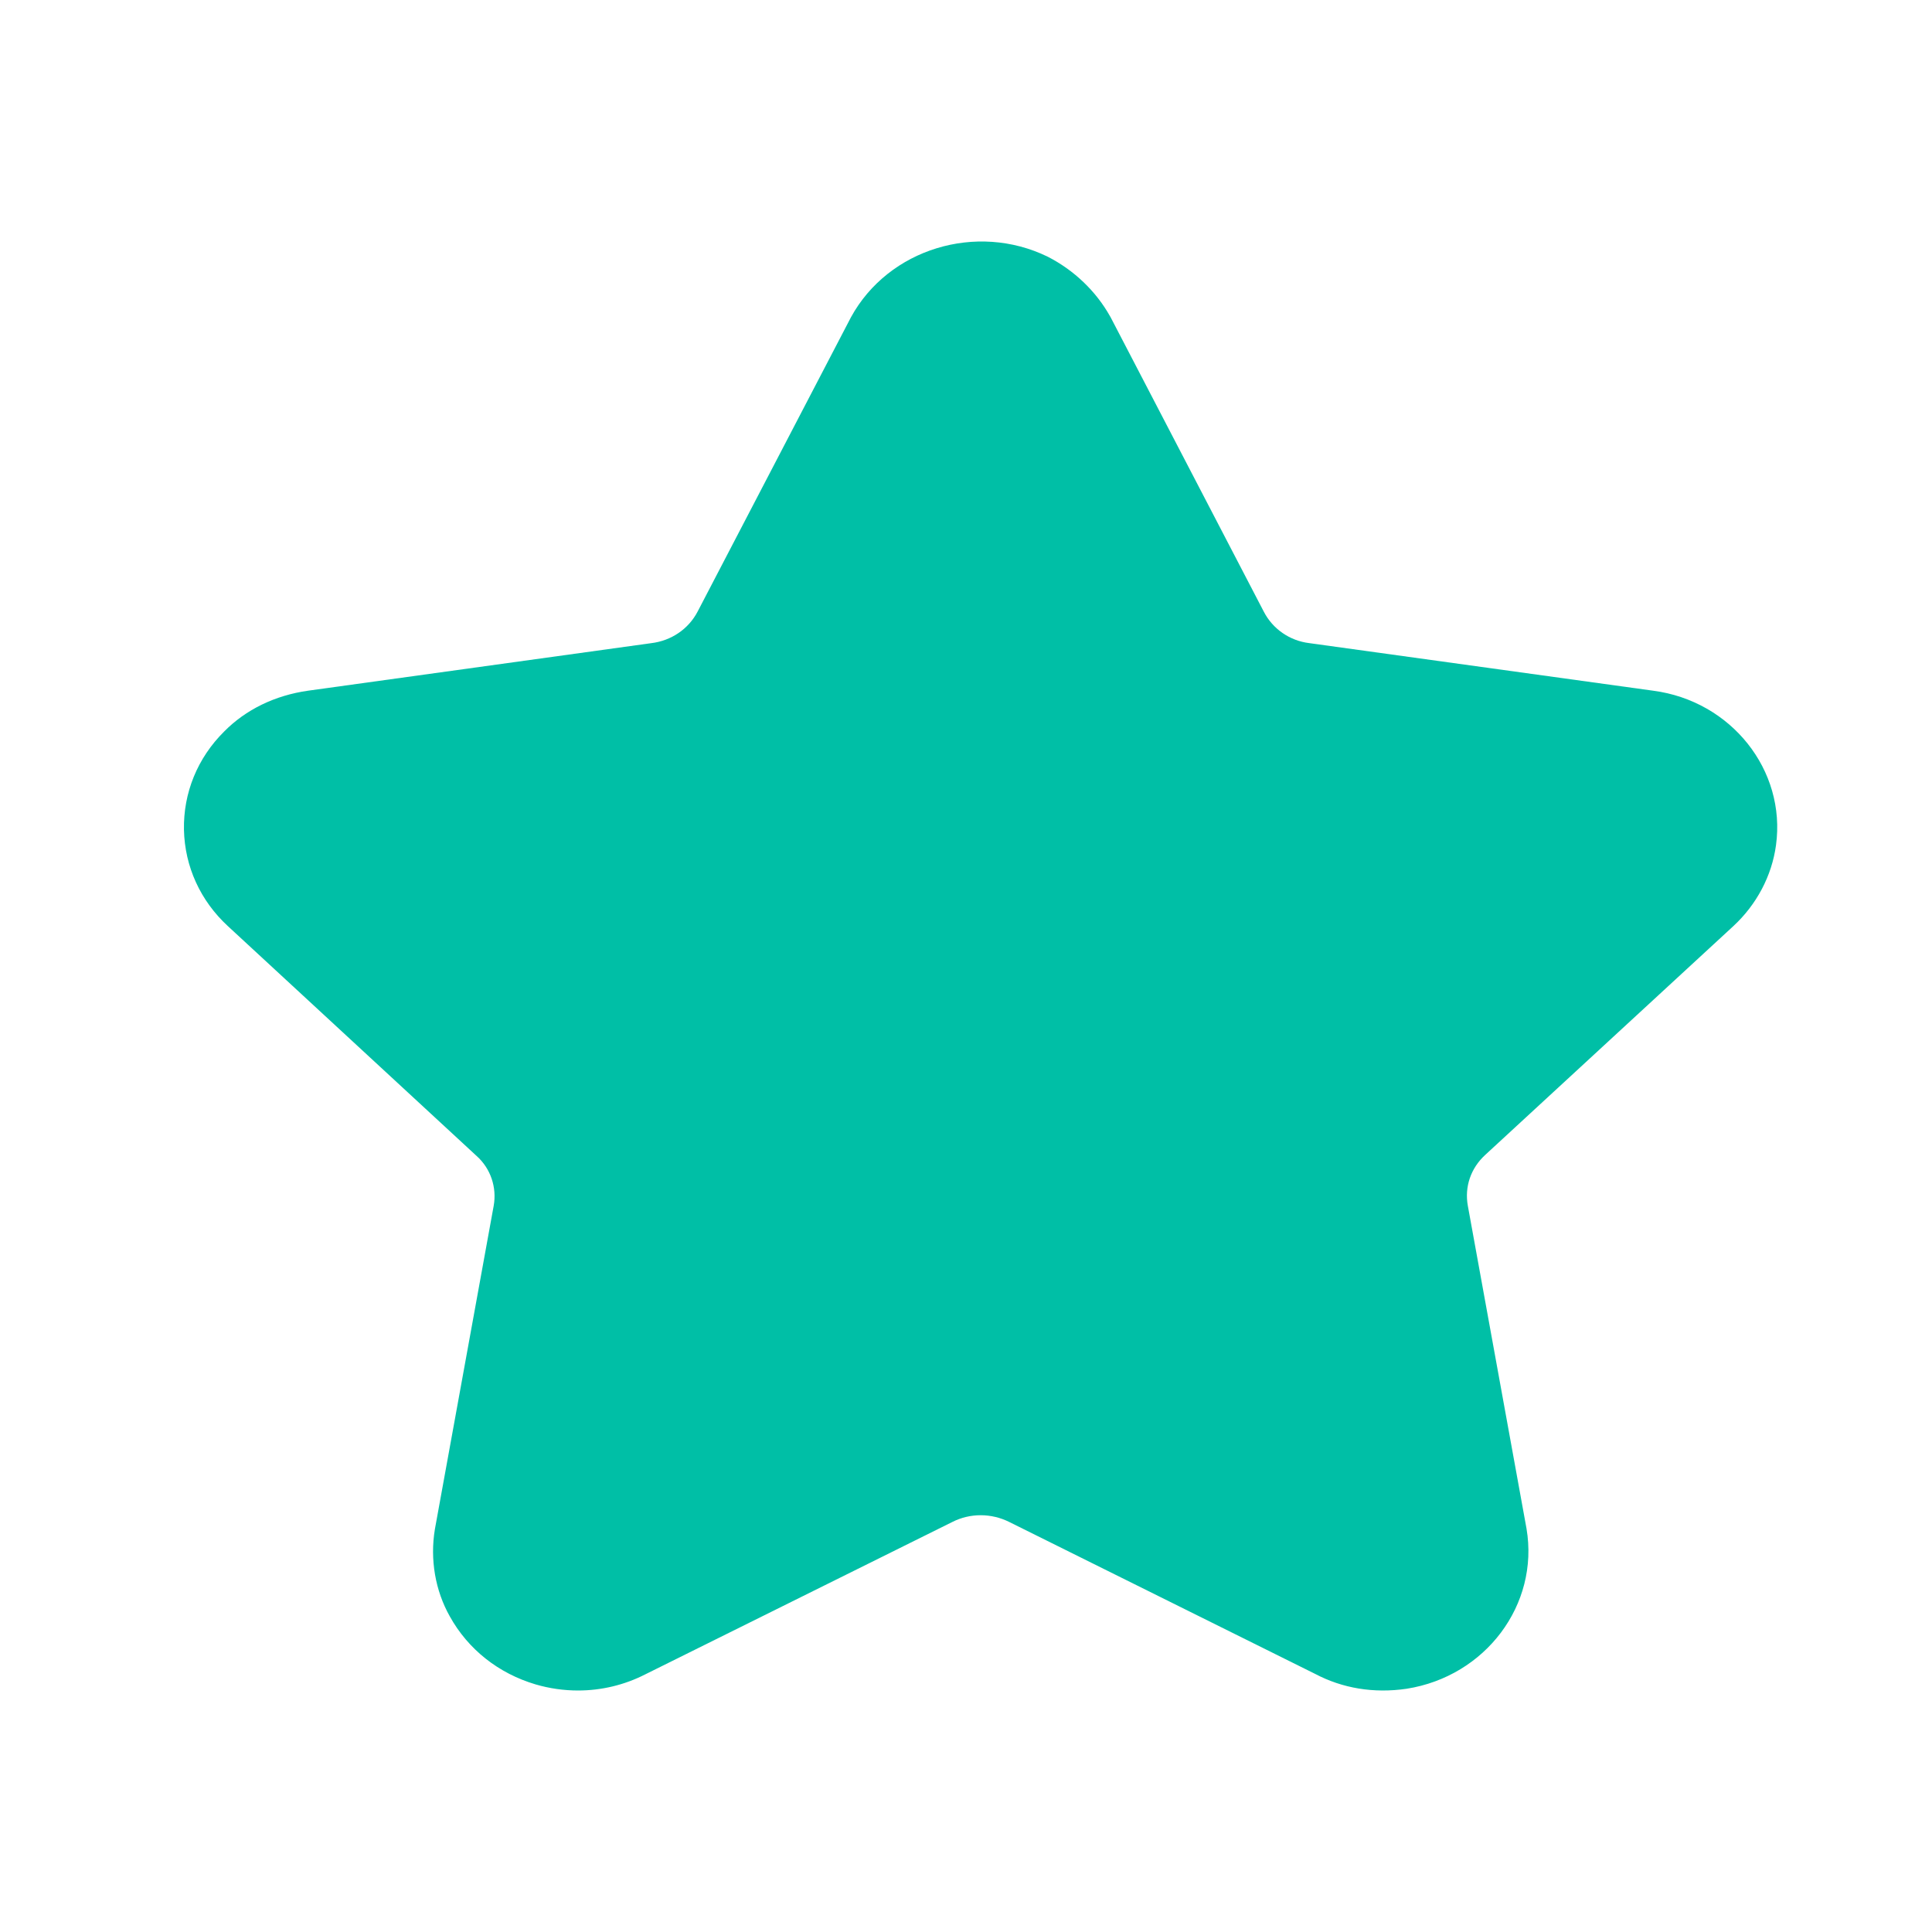 <svg width="32" height="32" viewBox="0 0 32 32" fill="none" xmlns="http://www.w3.org/2000/svg">
<path fill-rule="evenodd" clip-rule="evenodd" d="M27.38 11.44L21.685 10.652C21.363 10.613 21.082 10.419 20.934 10.134L18.395 5.254C18.391 5.249 18.388 5.243 18.385 5.237C18.152 4.822 17.789 4.474 17.352 4.251C16.175 3.677 14.716 4.119 14.095 5.254L11.553 10.133C11.403 10.418 11.12 10.613 10.785 10.653L5.103 11.44C4.553 11.518 4.071 11.753 3.713 12.116C3.271 12.554 3.035 13.133 3.047 13.744C3.06 14.354 3.32 14.921 3.775 15.34L7.896 19.148C8.125 19.353 8.232 19.666 8.177 19.972L7.203 25.329C7.12 25.829 7.209 26.345 7.45 26.772C7.753 27.319 8.257 27.717 8.871 27.899C9.103 27.967 9.341 28 9.575 28C9.961 28 10.343 27.909 10.689 27.732L15.773 25.209C16.067 25.059 16.421 25.059 16.723 25.212L21.781 27.724C22.235 27.964 22.753 28.051 23.299 27.971C24.604 27.765 25.497 26.579 25.284 25.319L24.312 19.972C24.255 19.657 24.36 19.349 24.601 19.128L28.709 15.34C29.094 14.984 29.347 14.508 29.416 14C29.587 12.757 28.672 11.608 27.38 11.44Z" fill="#00BFA6"/>
</svg>
